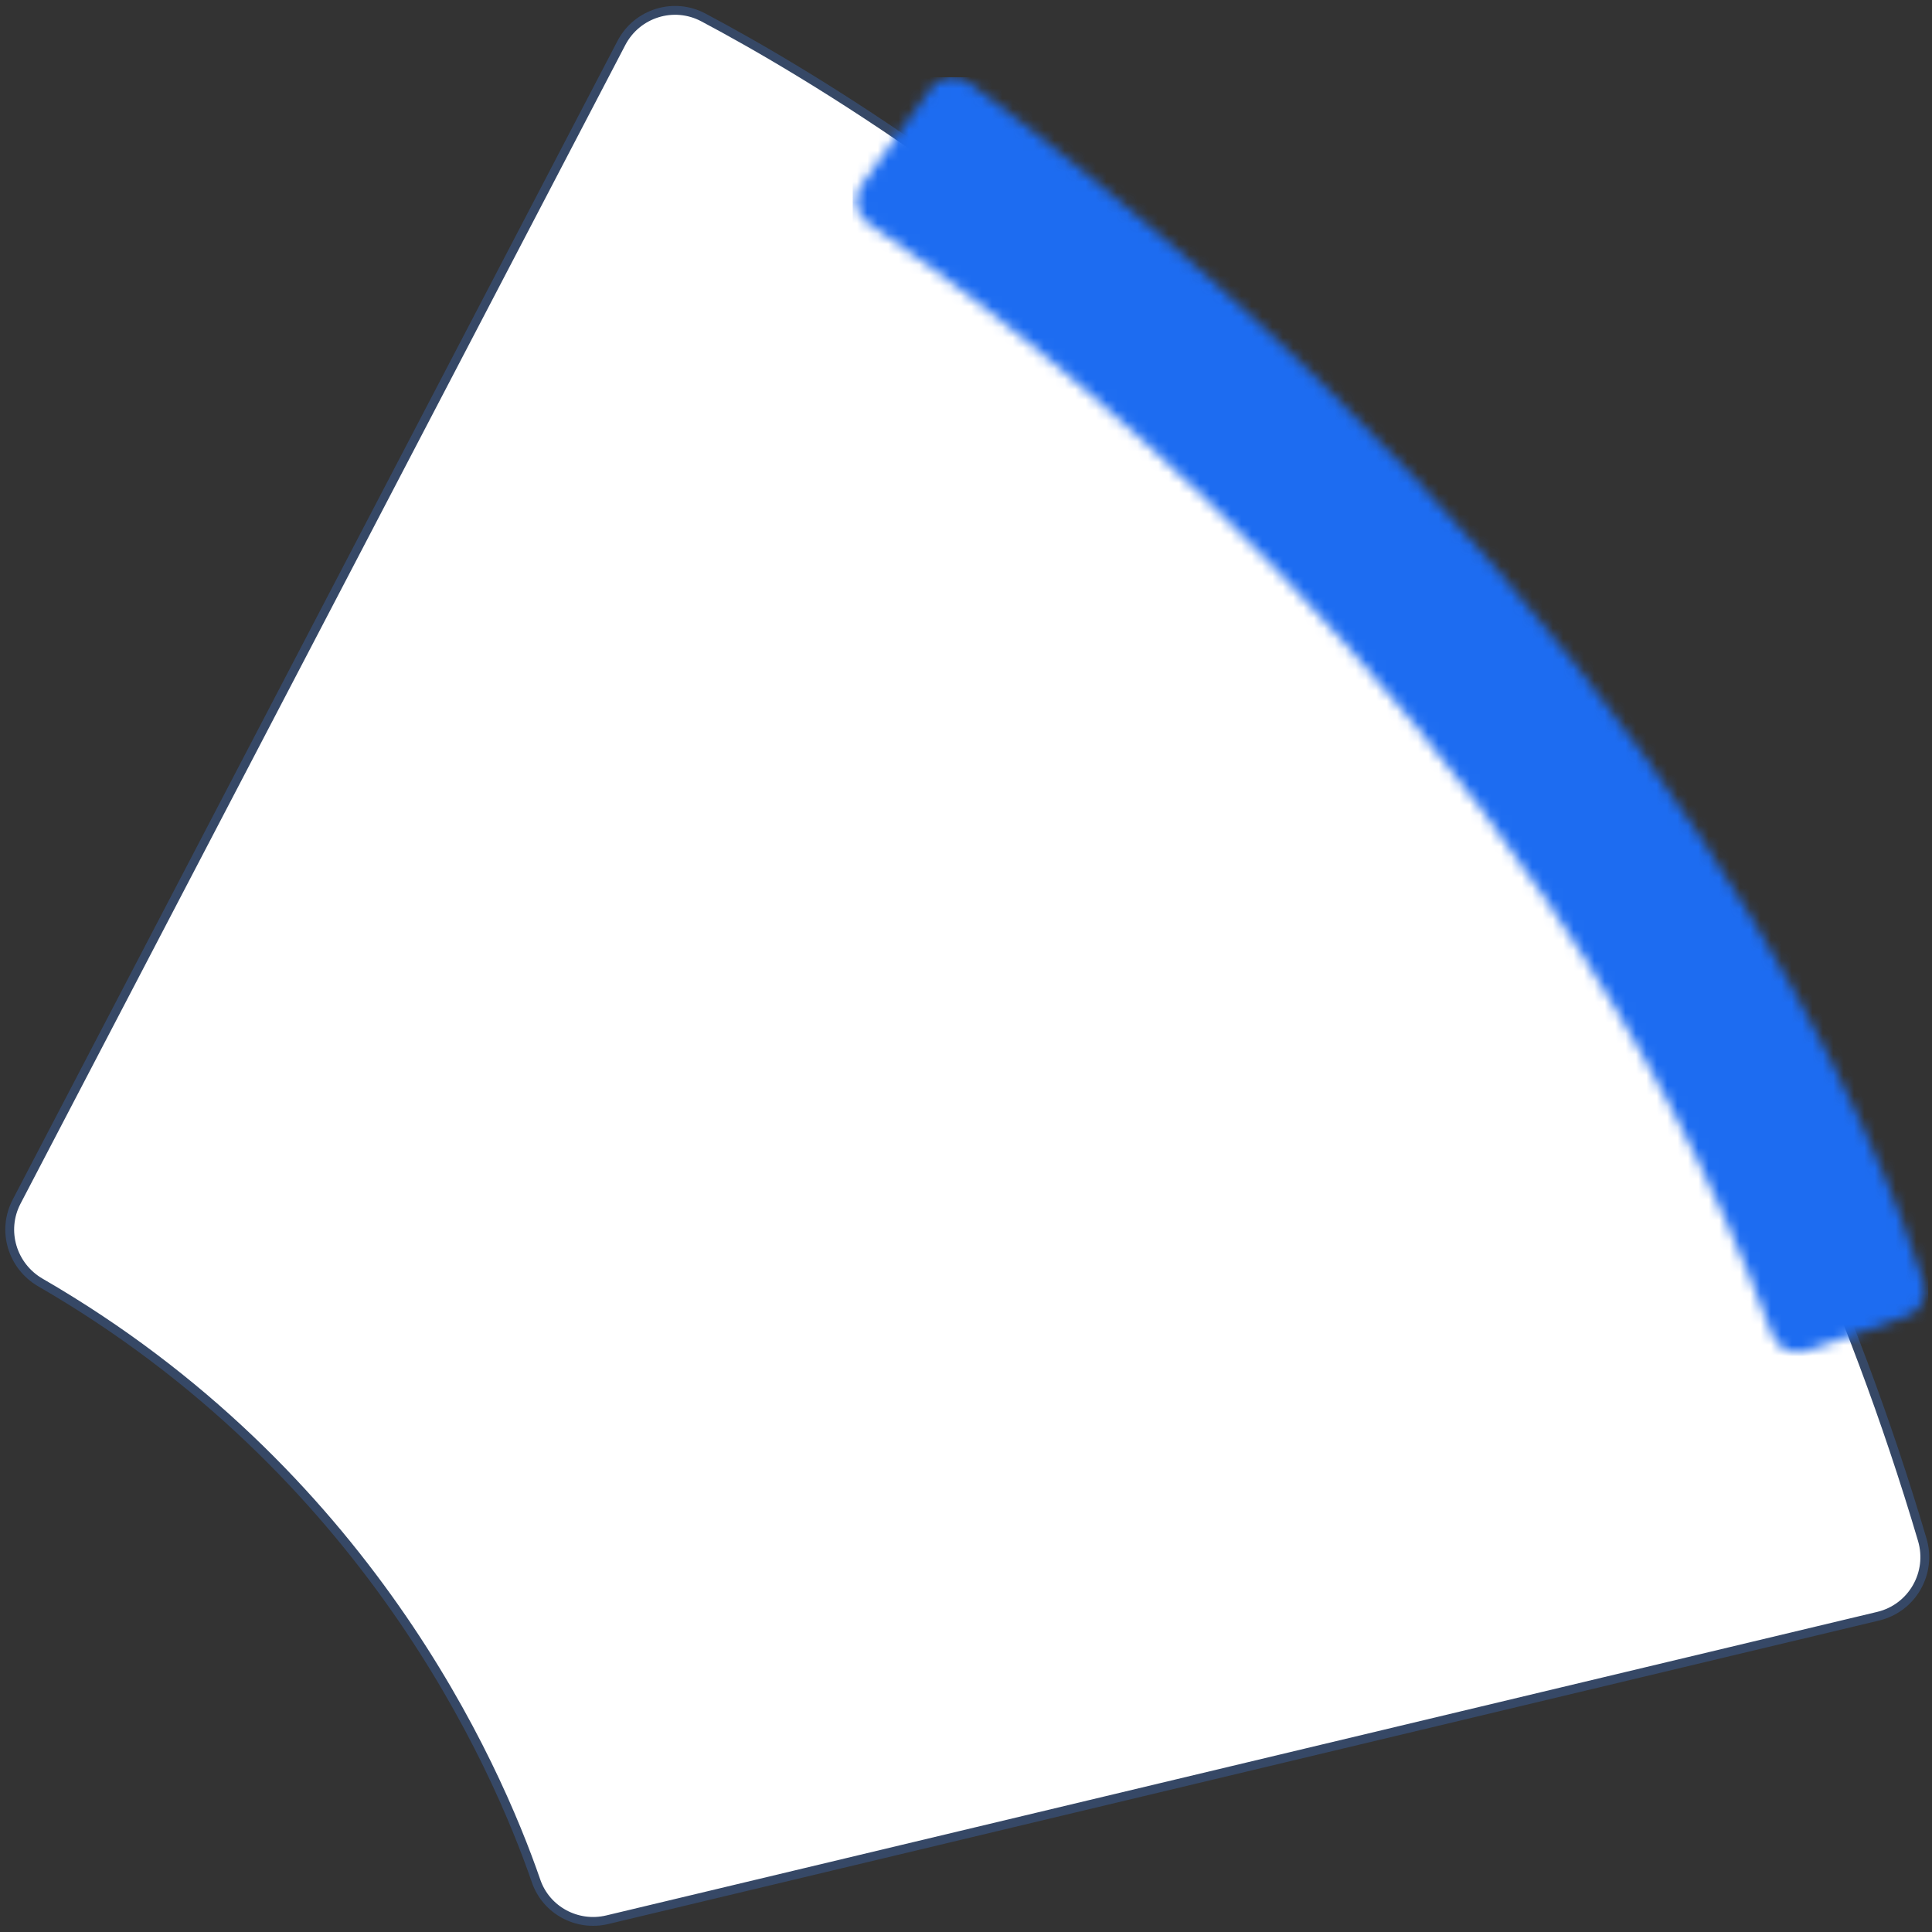 <svg width="186" height="186" viewBox="0 0 186 186" fill="none" xmlns="http://www.w3.org/2000/svg">
<rect x="0" y="0" width="186" height="186" fill="#333333" stroke="none"/>
<path d="M1.592 115.699L59.823 4.139C61.327 1.261 64.87 0.162 67.719 1.681C87.442 12.135 157.415 54.923 185.063 148.234C186.017 151.445 184.094 154.814 180.826 155.595L58.464 184.819C55.557 185.513 52.579 183.908 51.61 181.088C47.691 169.737 35.255 141.612 3.877 123.464C1.173 121.888 0.146 118.49 1.592 115.699Z" fill="white" stroke="#364866" stroke-width="0.85" stroke-miterlimit="10"/>
<mask id="mask0_1362_7471" style="mask-type:luminance" maskUnits="userSpaceOnUse" x="82" y="7" width="104" height="124">
<path d="M89.596 8.521L82.929 17.833C82.076 19.019 82.365 20.682 83.595 21.506C95.119 29.228 148.087 67.287 170.616 128.497C171.107 129.827 172.568 130.536 173.898 130.073L183.572 126.718C184.902 126.255 185.625 124.838 185.206 123.494C181.548 111.752 162.041 59.117 93.268 7.942C92.806 7.595 92.256 7.422 91.721 7.422C90.911 7.436 90.116 7.812 89.596 8.521Z" fill="white"/>
</mask>
<g mask="url(#mask0_1362_7471)">
<path d="M185.641 7.436H82.092V130.535H185.641V7.436Z" fill="#1D6CF1"/>
</g>
</svg>

